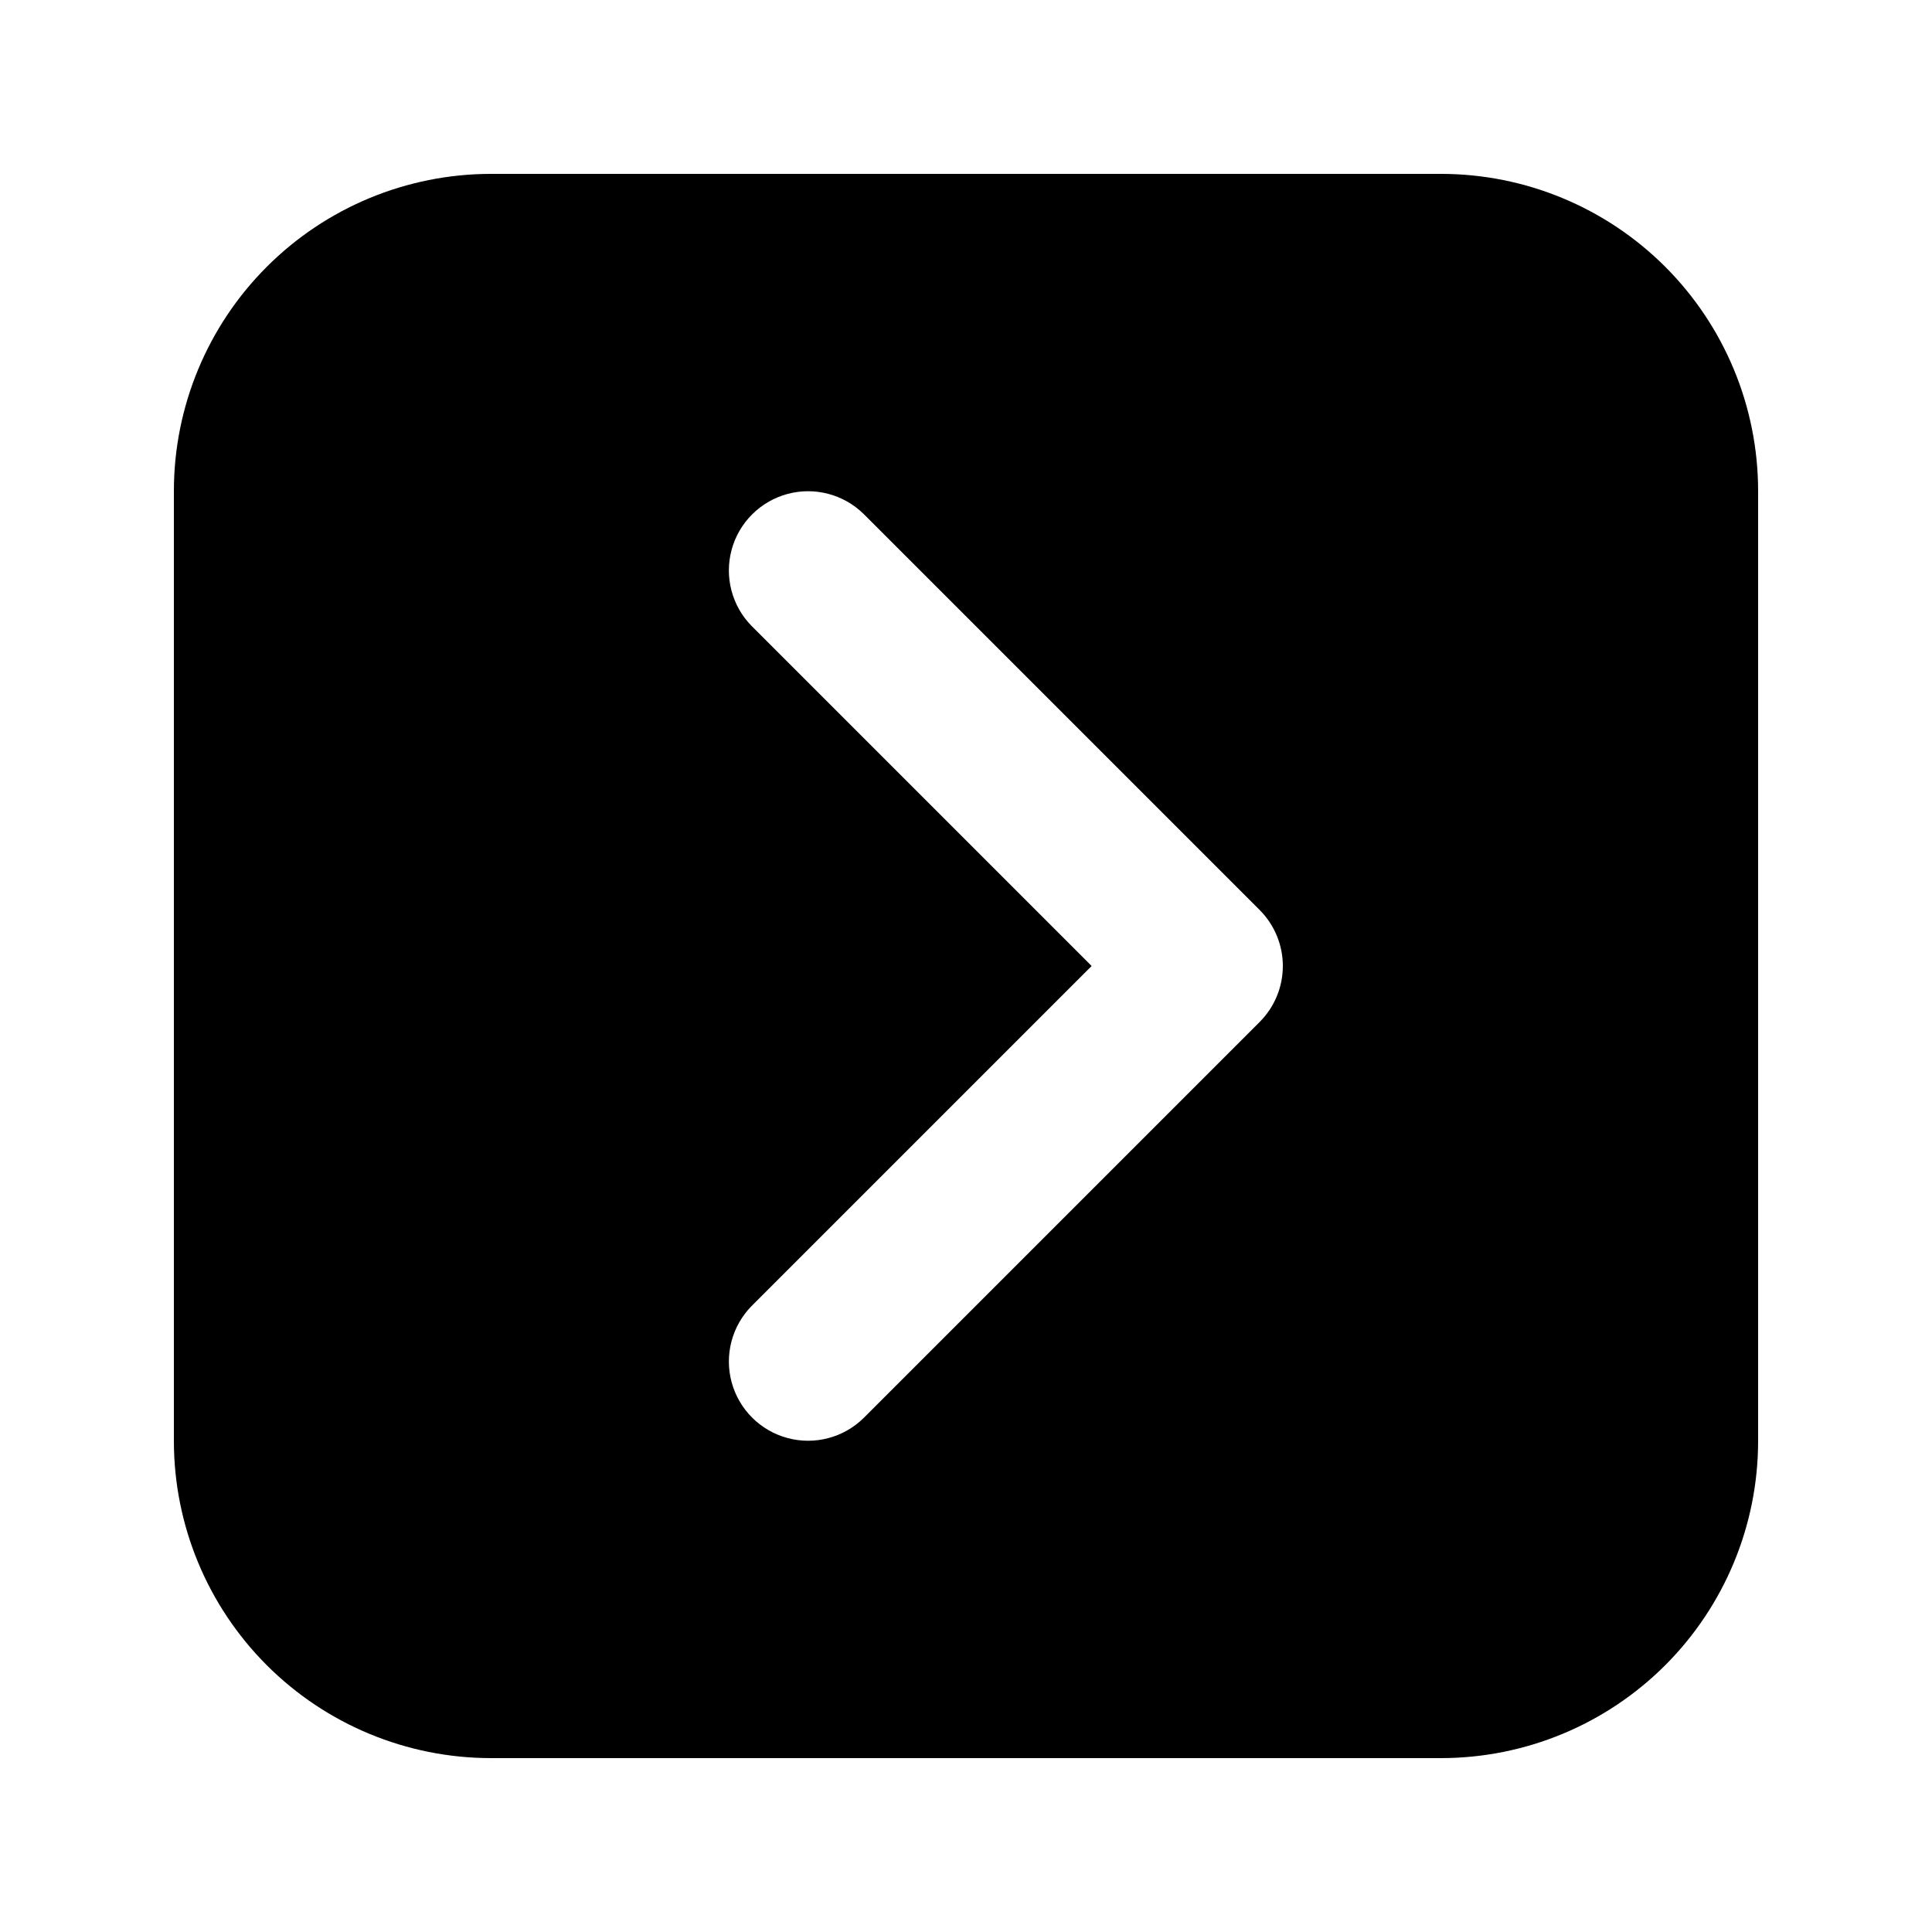 <?xml version="1.0" encoding="UTF-8"?>
<!-- Uploaded to: ICON Repo, www.iconrepo.com, Generator: ICON Repo Mixer Tools -->
<svg fill="#000000" width="800px" height="800px" version="1.1" viewBox="144 144 512 512" xmlns="http://www.w3.org/2000/svg">
 <path d="m525.95 190.08h-251.9c-22.262 0.023-43.605 8.879-59.348 24.621-15.742 15.742-24.598 37.086-24.621 59.348v251.9c0.023 22.266 8.879 43.609 24.621 59.352 15.742 15.742 37.086 24.594 59.348 24.617h251.9c22.266-0.023 43.609-8.875 59.352-24.617 15.742-15.742 24.594-37.086 24.617-59.352v-251.9c-0.023-22.262-8.875-43.605-24.617-59.348-15.742-15.742-37.086-24.598-59.352-24.621zm-48.133 224.76-104.96 104.96c-5.316 5.223-13.008 7.234-20.199 5.281-7.195-1.949-12.816-7.57-14.766-14.766-1.949-7.191 0.059-14.883 5.281-20.199l90.117-90.117-90.117-90.121c-5.223-5.316-7.231-13.008-5.281-20.199 1.949-7.195 7.57-12.812 14.766-14.766 7.191-1.949 14.883 0.059 20.199 5.281l104.96 104.96c3.938 3.938 6.148 9.273 6.148 14.844 0 5.566-2.211 10.906-6.148 14.84z"/>
</svg>